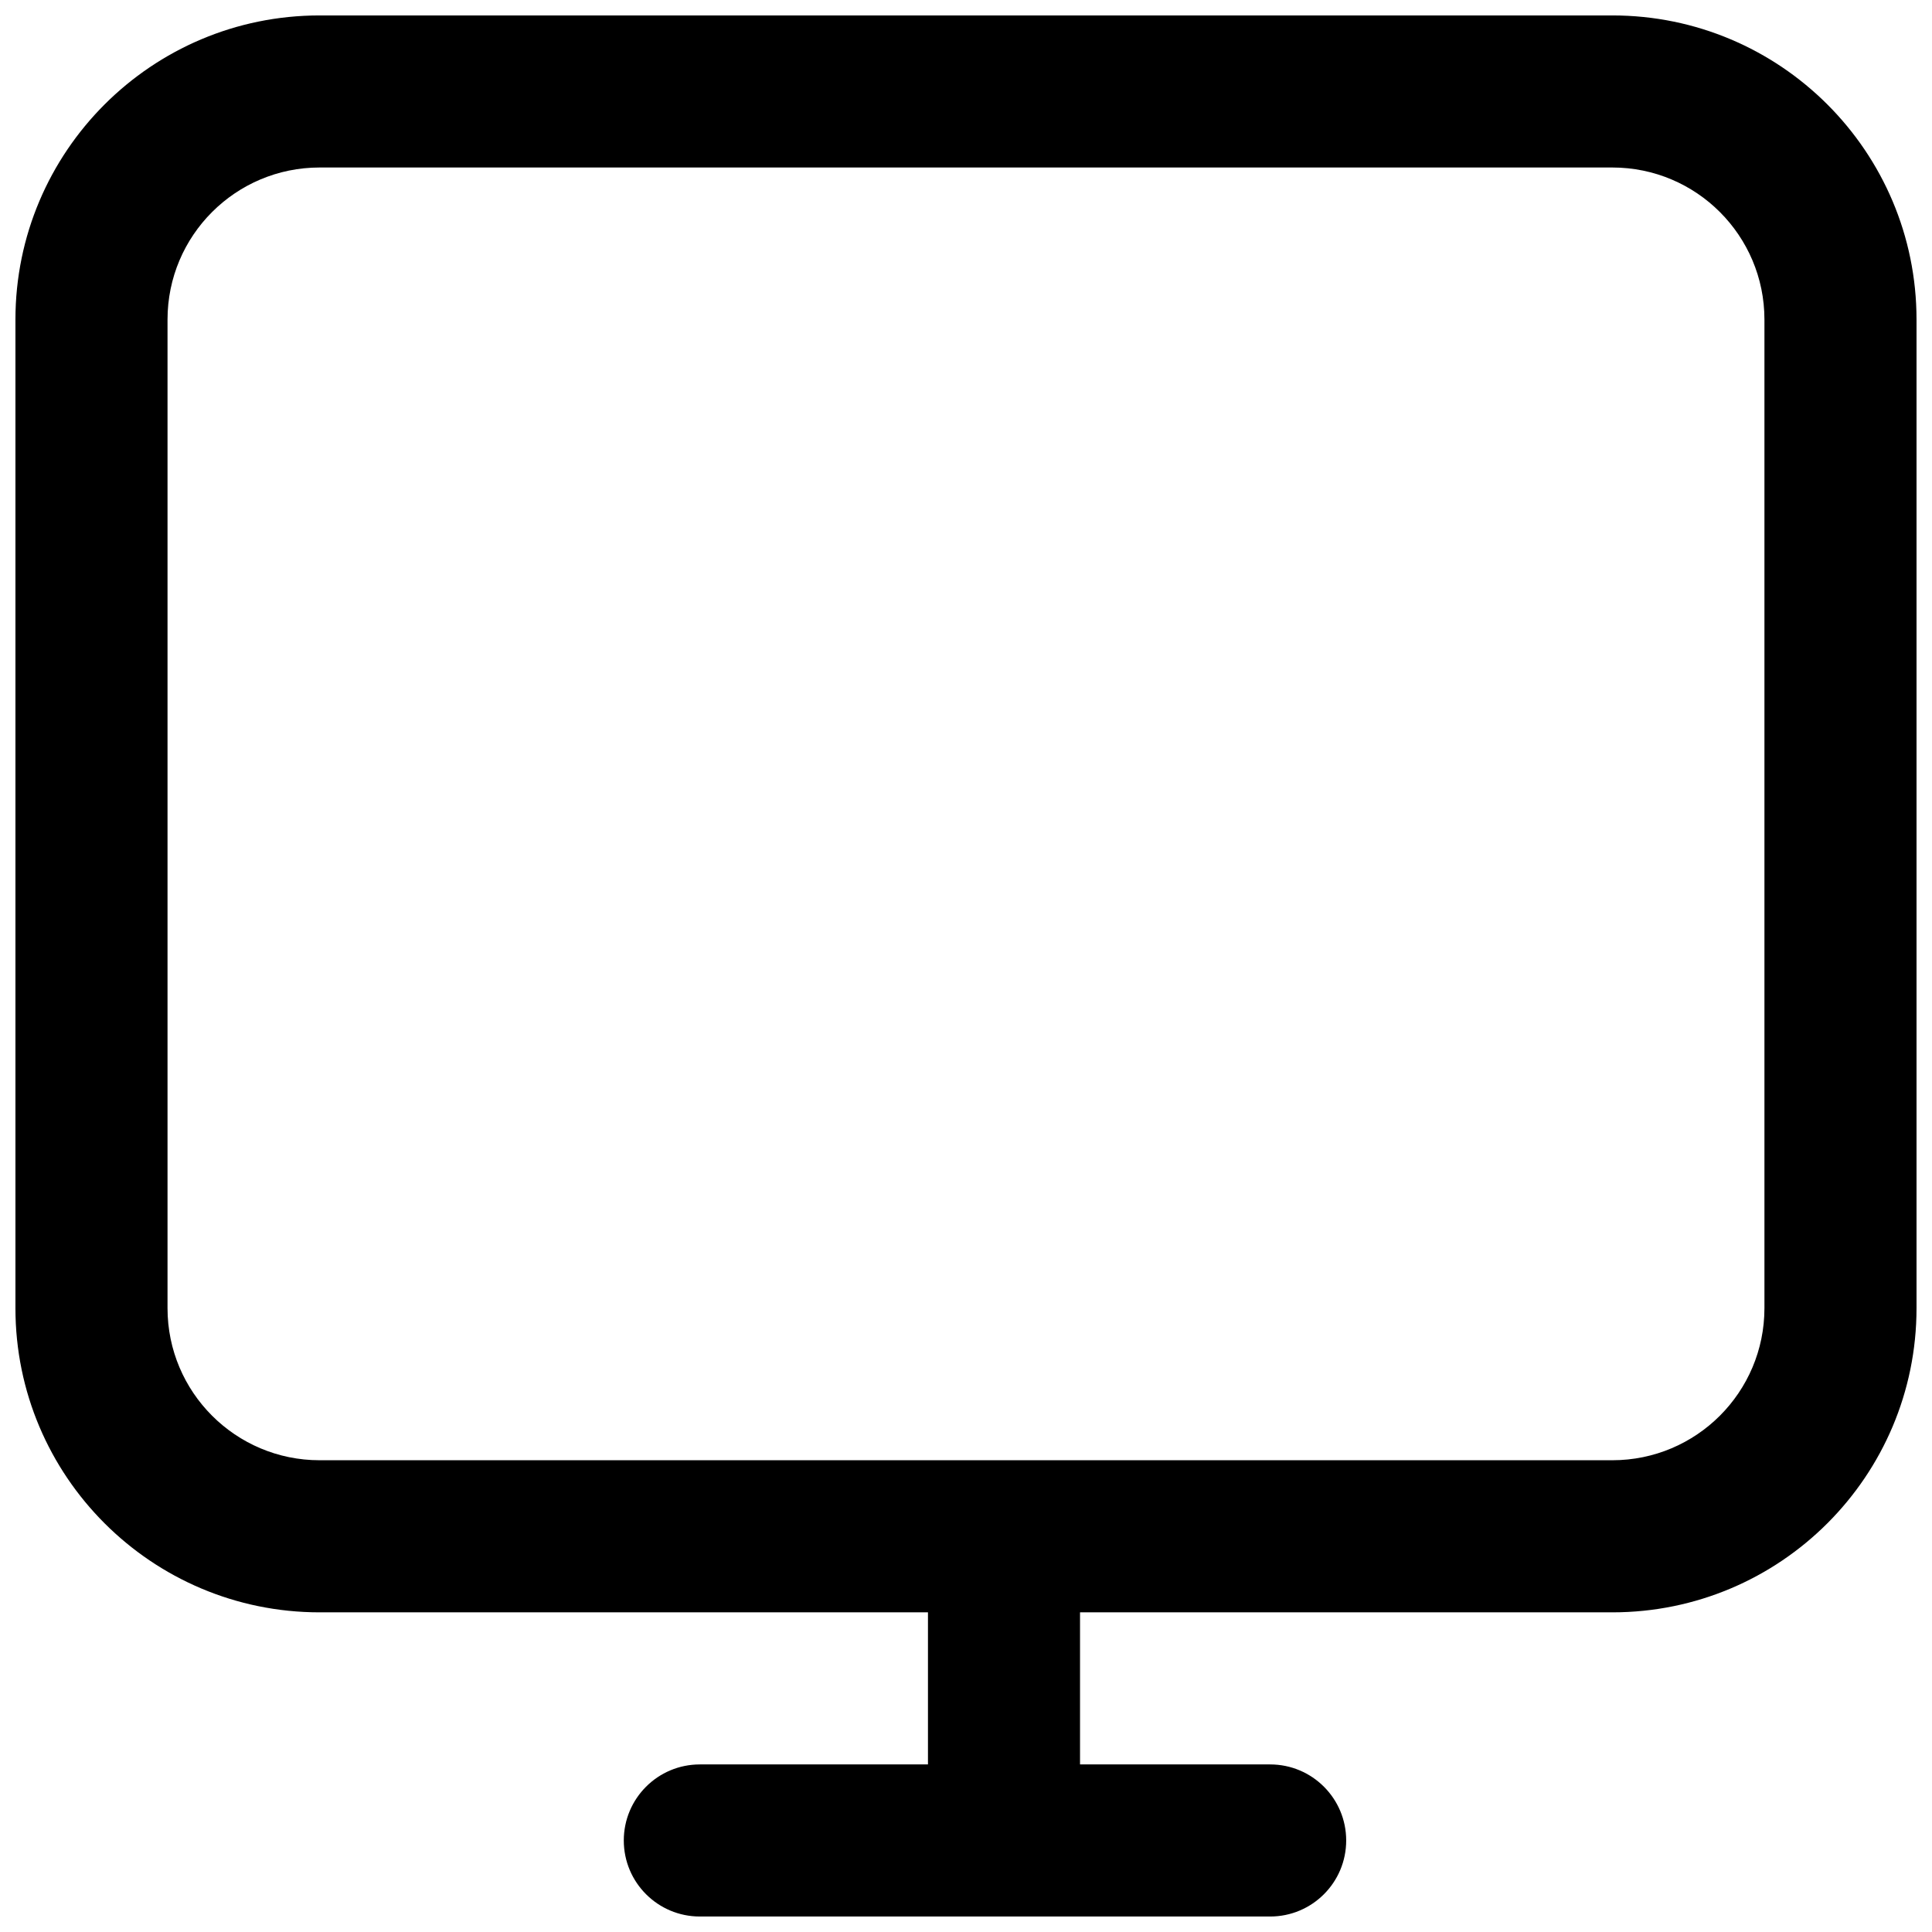 <?xml version="1.0" encoding="UTF-8"?>
<!-- Uploaded to: ICON Repo, www.svgrepo.com, Generator: ICON Repo Mixer Tools -->
<svg width="800px" height="800px" version="1.1" viewBox="144 144 512 512" xmlns="http://www.w3.org/2000/svg">
 <defs>
  <clipPath id="a">
   <path d="m148.09 148.09h503.81v503.81h-503.81z"/>
  </clipPath>
 </defs>
 <g clip-path="url(#a)">
  <path d="m228.7 148.09h342.59c44.52 0 80.609 36.09 80.609 80.609v261.98c0 44.52-36.09 80.609-80.609 80.609h-141.07v40.305h50.383c11.129 0 20.152 9.023 20.152 20.152 0 11.133-9.023 20.152-20.152 20.152h-151.14c-11.129 0-20.152-9.02-20.152-20.152 0-11.129 9.023-20.152 20.152-20.152h60.457v-40.305h-161.22c-44.52 0-80.609-36.09-80.609-80.609v-261.98c0-44.52 36.09-80.609 80.609-80.609zm342.59 382.89h-342.59c-22.258 0-40.305-18.043-40.305-40.305v-261.98c0-22.258 18.047-40.305 40.305-40.305h342.59c22.262 0 40.305 18.047 40.305 40.305v261.98c0 22.262-18.043 40.305-40.305 40.305z" fill-rule="evenodd"/>
 </g>
</svg>